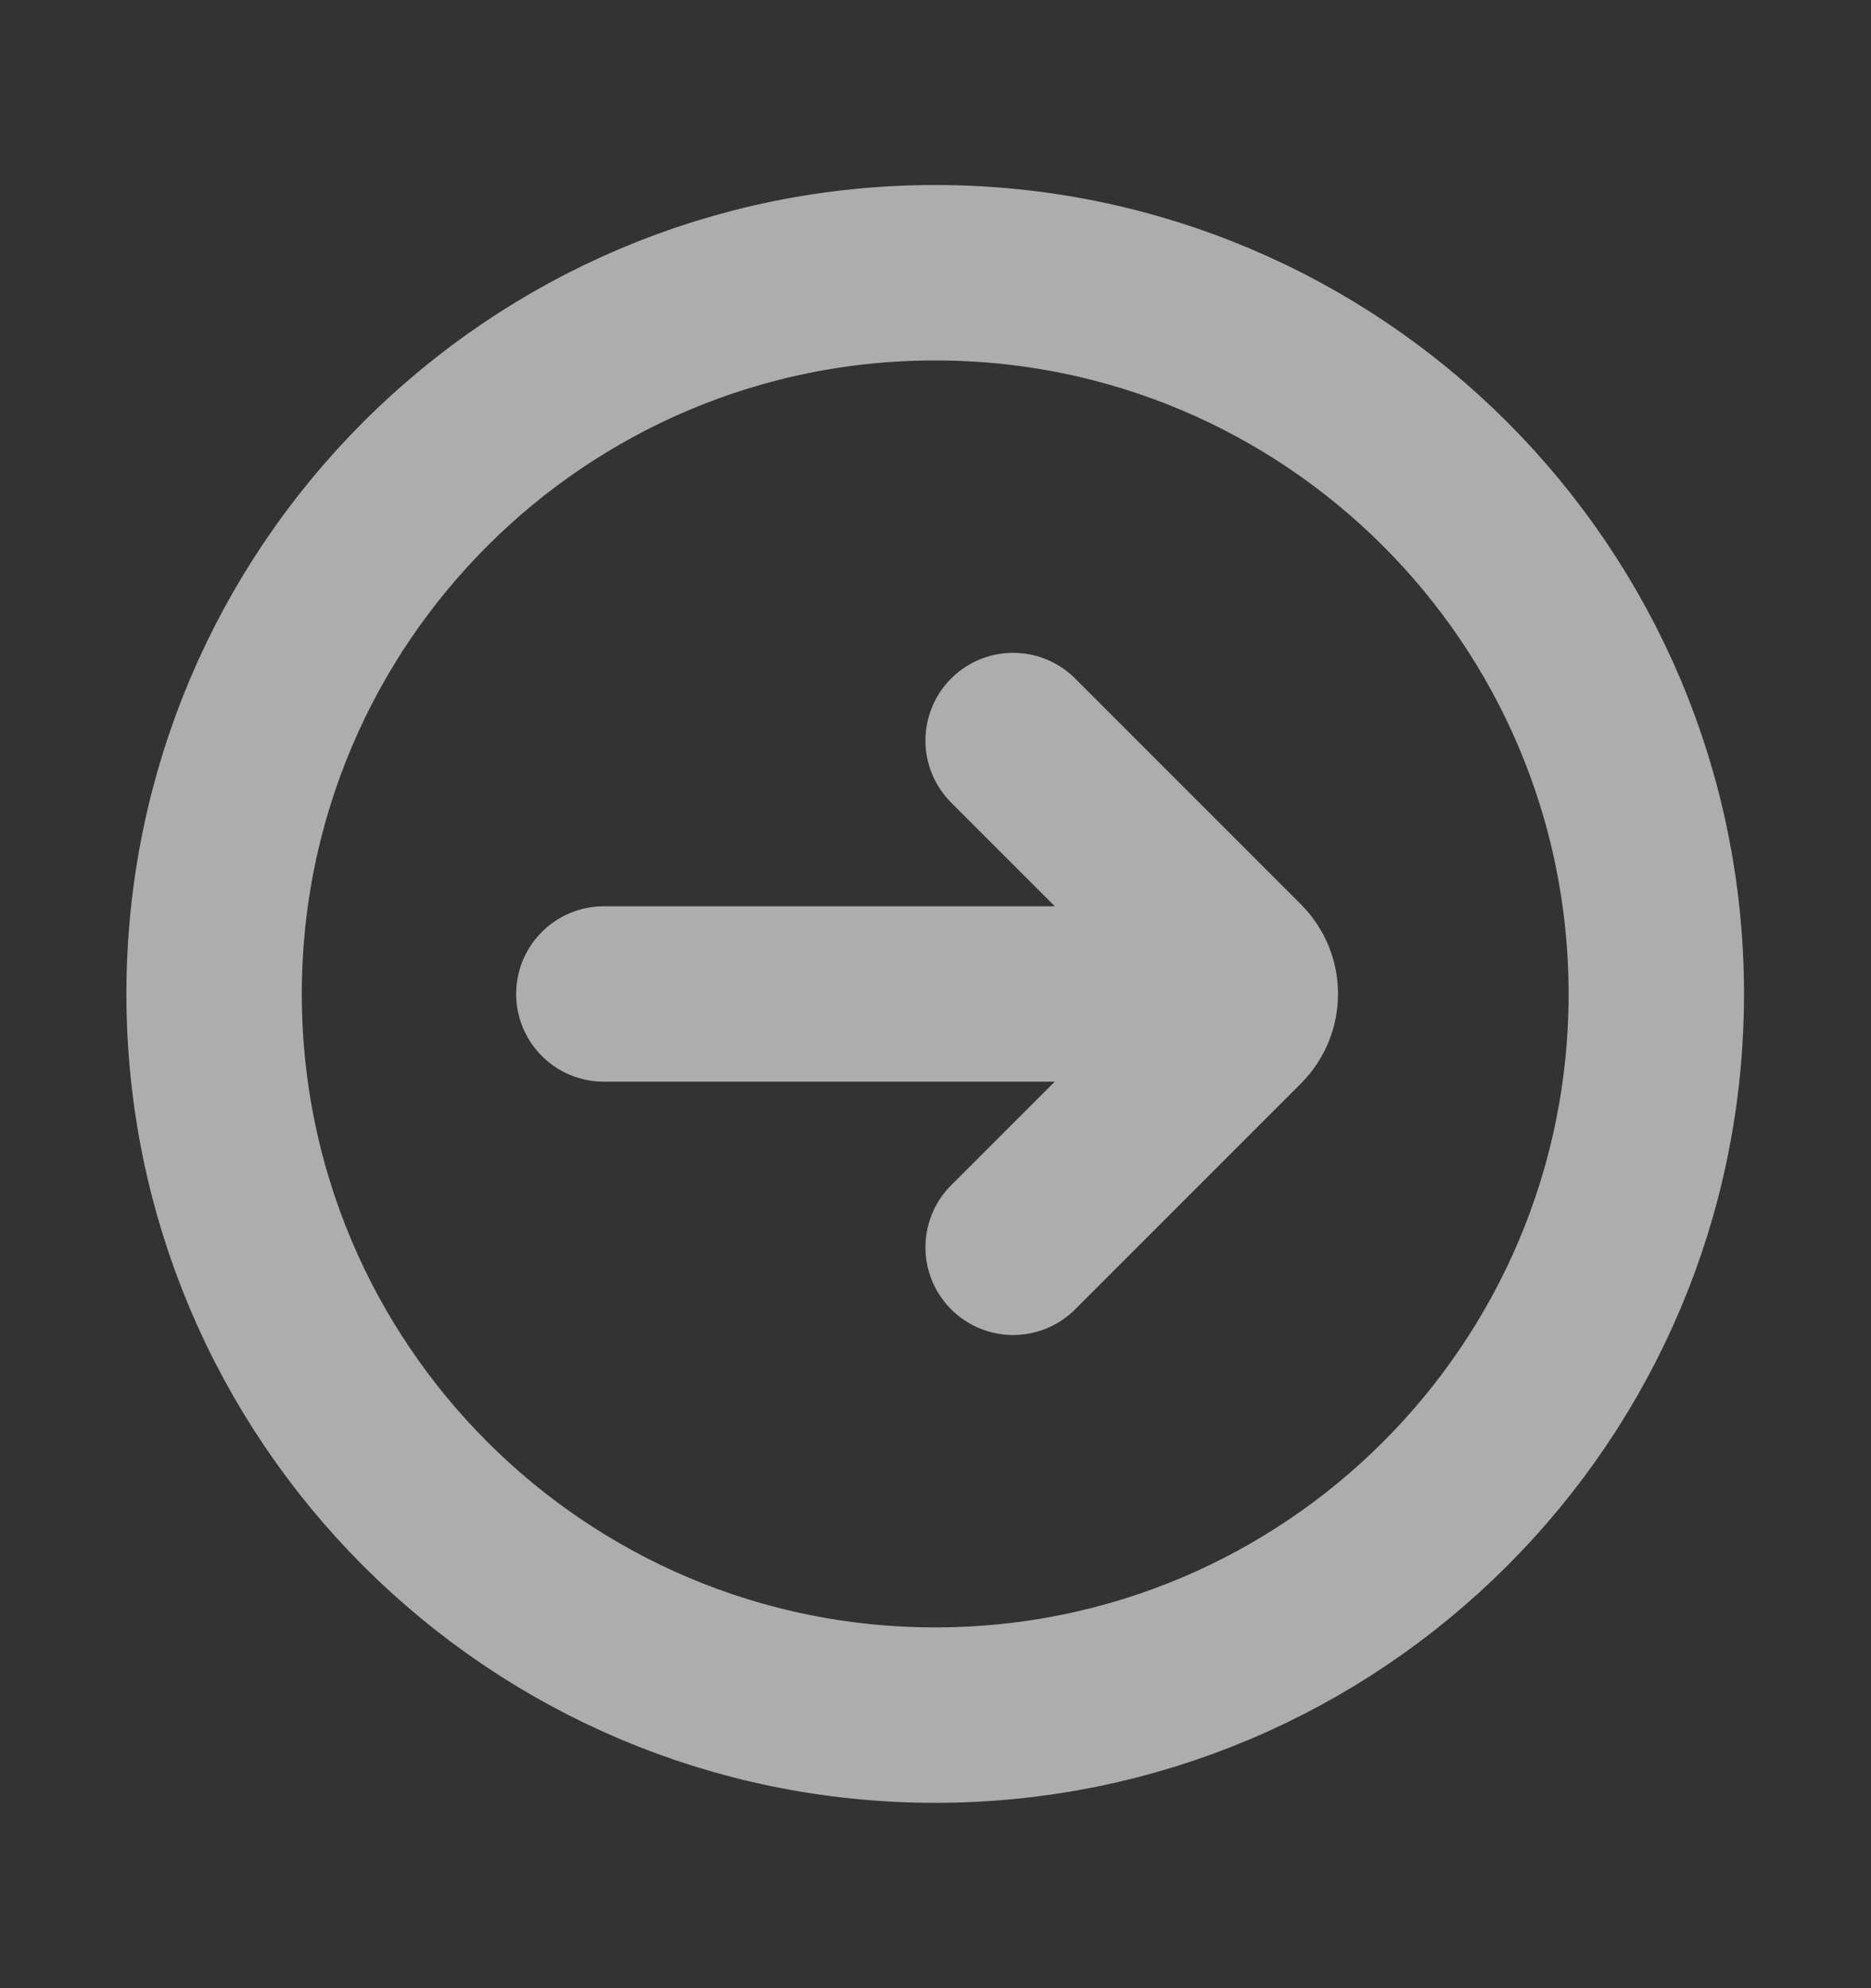 <svg width="16" height="17" viewBox="0 0 16 17" fill="none" xmlns="http://www.w3.org/2000/svg">
<rect x="0" y="0" width="16" height="17" fill="#333333" stroke="none"/>
<g id="Right Icon">
<path id="Icon" d="M5.164 8.499H10.497M8.664 6.332L10.595 8.263C10.725 8.393 10.725 8.604 10.595 8.734L8.664 10.665M14.164 8.499C14.164 11.905 11.403 14.665 7.997 14.665C4.592 14.665 1.831 11.905 1.831 8.499C1.831 5.093 4.592 2.332 7.997 2.332C11.403 2.332 14.164 5.093 14.164 8.499Z" stroke="white" stroke-opacity="0.6" stroke-width="1.5" stroke-linecap="round" stroke-linejoin="round"/>
</g>
</svg>
